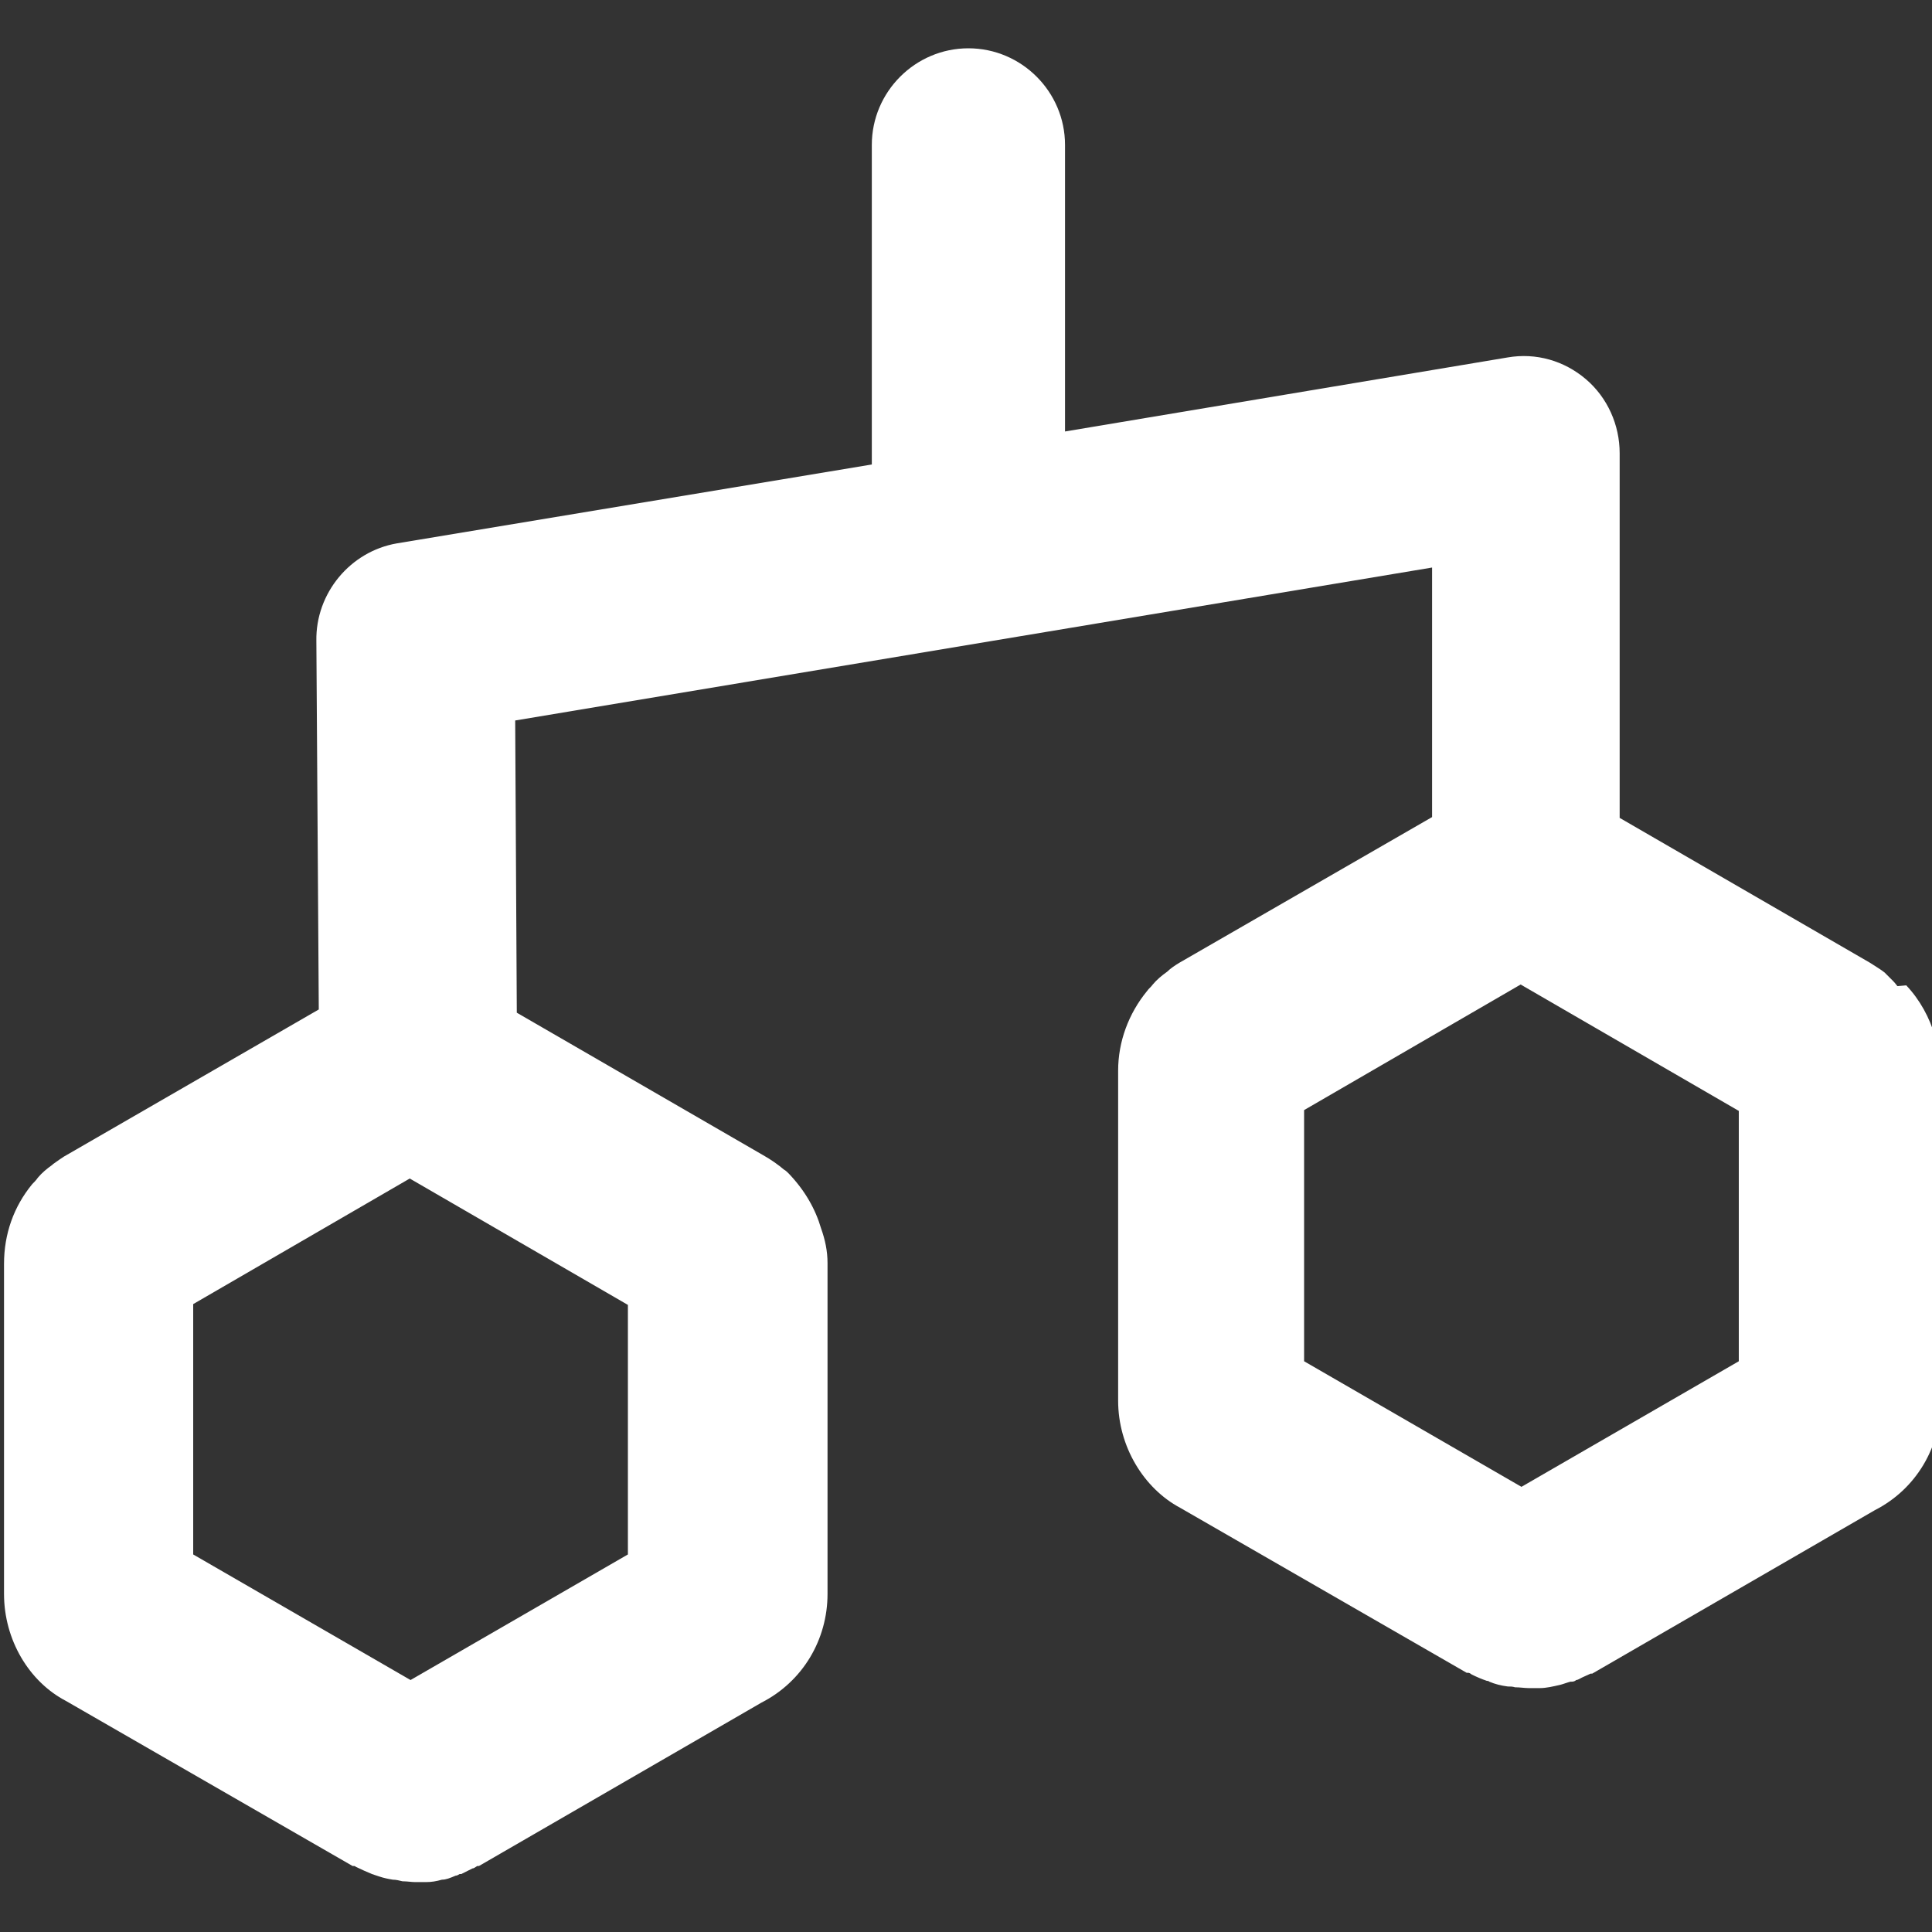 <?xml version="1.0" encoding="UTF-8"?>
<svg id="Layer_1" xmlns="http://www.w3.org/2000/svg" viewBox="0 0 24 24">
  <rect x="0" y="0" width="24" height="24" fill="#333333" stroke="none"/>
  <defs>
    <style>
      .cls-1 {
        fill: #fff;
      }
    </style>
  </defs>
  <path class="cls-1" d="M23.57,12.25s-.03-.04-.05-.06c-.04-.04-.07-.07-.11-.11-.05-.04-.12-.08-.18-.12h0s-3.11-1.8-3.11-1.8v-4.53c0-.35-.15-.69-.42-.92-.27-.23-.62-.33-.97-.27l-5.5.92V1.8c0-.66-.54-1.2-1.2-1.2s-1.2.54-1.2,1.2v3.97l-5.9.98c-.58.1-1.01.62-1,1.21l.03,4.58-3.17,1.83h0s-.09.06-.13.09c0,0,0,0-.01.01,0,0,0,0,0,0-.07.05-.13.1-.18.16-.02.03-.05.06-.07.08-.23.28-.35.62-.35.99v4.1c0,.57.31,1.09.77,1.33l3.56,2.05s0,0,.02,0c0,0,.01,0,.02.01.06.03.13.06.2.09.03.01.06.02.09.03.06.02.11.03.17.04.04,0,.08.01.12.02.06,0,.11.01.16.01.04,0,.08,0,.13,0,.07,0,.13-.01.2-.03.05,0,.1-.02.17-.05.02,0,.03-.01.05-.02h.02s.1-.05.14-.07c.02,0,.04-.02.06-.03,0,0,0,0,.02,0l3.51-2.03c.51-.26.82-.78.82-1.35v-4.11c0-.15-.03-.29-.08-.43-.07-.24-.2-.47-.4-.68,0,0,0,0,0,0-.02-.02-.04-.04-.06-.05-.07-.06-.17-.13-.26-.18l-3.06-1.77-.02-3.63,11.39-1.9v3.1l-3.14,1.81h0c-.05.03-.11.07-.15.11,0,0,0,0,0,0-.07.05-.13.1-.18.16-.02.03-.05.05-.07.08-.23.28-.36.63-.36.99v4.1c0,.57.32,1.09.77,1.33l3.56,2.05s.01,0,.02,0c.01,0,.03.01.04.02.06.03.13.06.19.08.01,0,.02,0,.03.01.07.03.15.05.23.06.03,0,.06,0,.09.01.06,0,.12.01.17.01.04,0,.09,0,.14,0,.08,0,.16-.02.25-.04.04-.01.09-.03.13-.04,0,0,.01,0,.02,0,.02,0,.04-.01.05-.02.02,0,.05-.02.07-.03.04-.02.07-.03.11-.05,0,0,.01,0,.02,0l3.51-2.03c.51-.26.82-.78.82-1.36v-4.11c0-.15-.03-.28-.07-.41-.07-.24-.19-.46-.36-.64ZM7.8,19.31l-2.7,1.56-2.7-1.56v-3.11l2.69-1.56,2.71,1.57v3.1ZM21.6,16.91l-2.7,1.56-2.7-1.56v-3.12l2.69-1.56,2.71,1.57v3.1Z"/>
</svg>